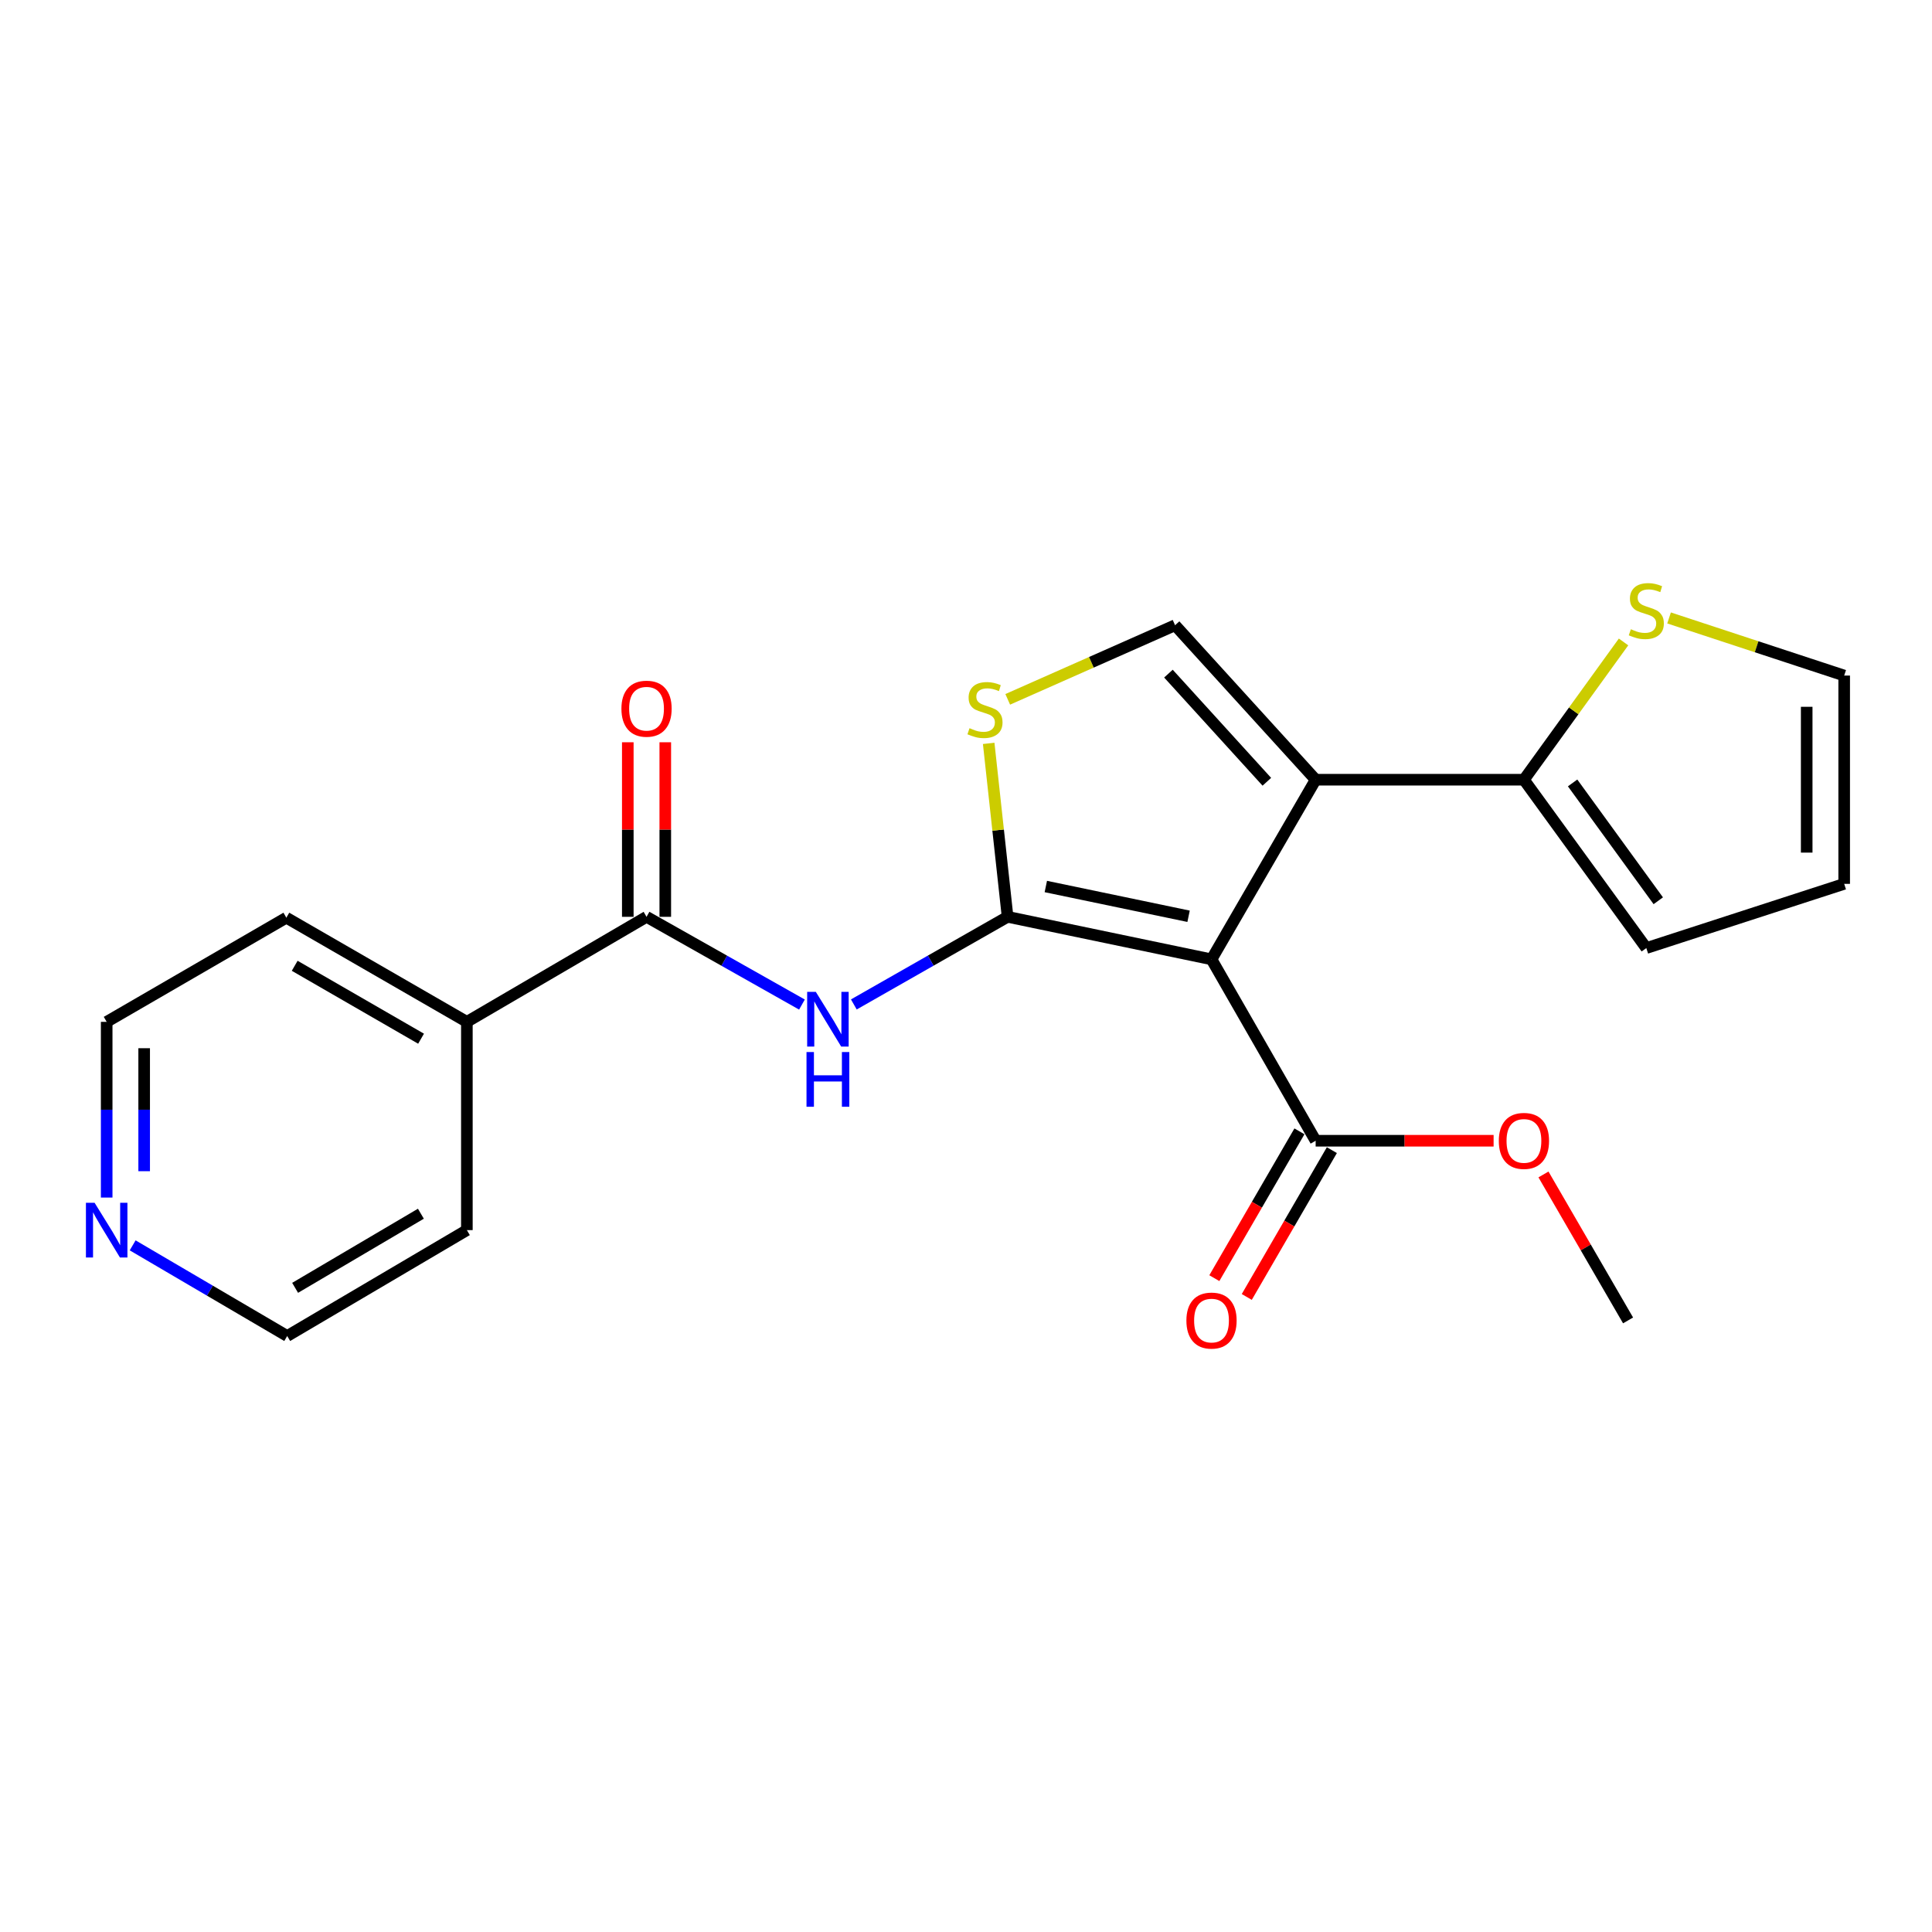 <?xml version='1.0' encoding='iso-8859-1'?>
<svg version='1.1' baseProfile='full'
              xmlns='http://www.w3.org/2000/svg'
                      xmlns:rdkit='http://www.rdkit.org/xml'
                      xmlns:xlink='http://www.w3.org/1999/xlink'
                  xml:space='preserve'
width='1000px' height='1000px' viewBox='0 0 1000 1000'>
<!-- END OF HEADER -->
<rect style='opacity:1.0;fill:#FFFFFF;stroke:none' width='1000' height='1000' x='0' y='0'> </rect>
<path class='bond-0' d='M 627.076,496.556 L 521.523,474.547' style='fill:none;fill-rule:evenodd;stroke:#000000;stroke-width:6px;stroke-linecap:butt;stroke-linejoin:miter;stroke-opacity:1' />
<path class='bond-0' d='M 615.203,474.262 L 541.316,458.856' style='fill:none;fill-rule:evenodd;stroke:#000000;stroke-width:6px;stroke-linecap:butt;stroke-linejoin:miter;stroke-opacity:1' />
<path class='bond-1' d='M 627.076,496.556 L 680.979,403.582' style='fill:none;fill-rule:evenodd;stroke:#000000;stroke-width:6px;stroke-linecap:butt;stroke-linejoin:miter;stroke-opacity:1' />
<path class='bond-7' d='M 627.076,496.556 L 680.979,590.447' style='fill:none;fill-rule:evenodd;stroke:#000000;stroke-width:6px;stroke-linecap:butt;stroke-linejoin:miter;stroke-opacity:1' />
<path class='bond-2' d='M 521.523,474.547 L 481.733,497.223' style='fill:none;fill-rule:evenodd;stroke:#000000;stroke-width:6px;stroke-linecap:butt;stroke-linejoin:miter;stroke-opacity:1' />
<path class='bond-2' d='M 481.733,497.223 L 441.943,519.899' style='fill:none;fill-rule:evenodd;stroke:#0000FF;stroke-width:6px;stroke-linecap:butt;stroke-linejoin:miter;stroke-opacity:1' />
<path class='bond-3' d='M 521.523,474.547 L 516.633,429.66' style='fill:none;fill-rule:evenodd;stroke:#000000;stroke-width:6px;stroke-linecap:butt;stroke-linejoin:miter;stroke-opacity:1' />
<path class='bond-3' d='M 516.633,429.66 L 511.744,384.774' style='fill:none;fill-rule:evenodd;stroke:#CCCC00;stroke-width:6px;stroke-linecap:butt;stroke-linejoin:miter;stroke-opacity:1' />
<path class='bond-4' d='M 680.979,403.582 L 608.214,323.617' style='fill:none;fill-rule:evenodd;stroke:#000000;stroke-width:6px;stroke-linecap:butt;stroke-linejoin:miter;stroke-opacity:1' />
<path class='bond-4' d='M 655.715,404.645 L 604.779,348.669' style='fill:none;fill-rule:evenodd;stroke:#000000;stroke-width:6px;stroke-linecap:butt;stroke-linejoin:miter;stroke-opacity:1' />
<path class='bond-6' d='M 680.979,403.582 L 788.784,403.582' style='fill:none;fill-rule:evenodd;stroke:#000000;stroke-width:6px;stroke-linecap:butt;stroke-linejoin:miter;stroke-opacity:1' />
<path class='bond-5' d='M 415.092,519.96 L 374.87,497.253' style='fill:none;fill-rule:evenodd;stroke:#0000FF;stroke-width:6px;stroke-linecap:butt;stroke-linejoin:miter;stroke-opacity:1' />
<path class='bond-5' d='M 374.87,497.253 L 334.647,474.547' style='fill:none;fill-rule:evenodd;stroke:#000000;stroke-width:6px;stroke-linecap:butt;stroke-linejoin:miter;stroke-opacity:1' />
<path class='bond-22' d='M 521.599,361.981 L 564.906,342.799' style='fill:none;fill-rule:evenodd;stroke:#CCCC00;stroke-width:6px;stroke-linecap:butt;stroke-linejoin:miter;stroke-opacity:1' />
<path class='bond-22' d='M 564.906,342.799 L 608.214,323.617' style='fill:none;fill-rule:evenodd;stroke:#000000;stroke-width:6px;stroke-linecap:butt;stroke-linejoin:miter;stroke-opacity:1' />
<path class='bond-10' d='M 344.348,474.547 L 344.348,429.372' style='fill:none;fill-rule:evenodd;stroke:#000000;stroke-width:6px;stroke-linecap:butt;stroke-linejoin:miter;stroke-opacity:1' />
<path class='bond-10' d='M 344.348,429.372 L 344.348,384.196' style='fill:none;fill-rule:evenodd;stroke:#FF0000;stroke-width:6px;stroke-linecap:butt;stroke-linejoin:miter;stroke-opacity:1' />
<path class='bond-10' d='M 324.947,474.547 L 324.947,429.372' style='fill:none;fill-rule:evenodd;stroke:#000000;stroke-width:6px;stroke-linecap:butt;stroke-linejoin:miter;stroke-opacity:1' />
<path class='bond-10' d='M 324.947,429.372 L 324.947,384.196' style='fill:none;fill-rule:evenodd;stroke:#FF0000;stroke-width:6px;stroke-linecap:butt;stroke-linejoin:miter;stroke-opacity:1' />
<path class='bond-12' d='M 334.647,474.547 L 241.651,528.913' style='fill:none;fill-rule:evenodd;stroke:#000000;stroke-width:6px;stroke-linecap:butt;stroke-linejoin:miter;stroke-opacity:1' />
<path class='bond-8' d='M 788.784,403.582 L 814.565,367.926' style='fill:none;fill-rule:evenodd;stroke:#000000;stroke-width:6px;stroke-linecap:butt;stroke-linejoin:miter;stroke-opacity:1' />
<path class='bond-8' d='M 814.565,367.926 L 840.346,332.271' style='fill:none;fill-rule:evenodd;stroke:#CCCC00;stroke-width:6px;stroke-linecap:butt;stroke-linejoin:miter;stroke-opacity:1' />
<path class='bond-9' d='M 788.784,403.582 L 852.129,490.715' style='fill:none;fill-rule:evenodd;stroke:#000000;stroke-width:6px;stroke-linecap:butt;stroke-linejoin:miter;stroke-opacity:1' />
<path class='bond-9' d='M 813.979,405.244 L 858.32,466.236' style='fill:none;fill-rule:evenodd;stroke:#000000;stroke-width:6px;stroke-linecap:butt;stroke-linejoin:miter;stroke-opacity:1' />
<path class='bond-13' d='M 672.586,585.583 L 650.564,623.577' style='fill:none;fill-rule:evenodd;stroke:#000000;stroke-width:6px;stroke-linecap:butt;stroke-linejoin:miter;stroke-opacity:1' />
<path class='bond-13' d='M 650.564,623.577 L 628.541,661.571' style='fill:none;fill-rule:evenodd;stroke:#FF0000;stroke-width:6px;stroke-linecap:butt;stroke-linejoin:miter;stroke-opacity:1' />
<path class='bond-13' d='M 689.371,595.312 L 667.349,633.306' style='fill:none;fill-rule:evenodd;stroke:#000000;stroke-width:6px;stroke-linecap:butt;stroke-linejoin:miter;stroke-opacity:1' />
<path class='bond-13' d='M 667.349,633.306 L 645.326,671.301' style='fill:none;fill-rule:evenodd;stroke:#FF0000;stroke-width:6px;stroke-linecap:butt;stroke-linejoin:miter;stroke-opacity:1' />
<path class='bond-16' d='M 680.979,590.447 L 727.034,590.447' style='fill:none;fill-rule:evenodd;stroke:#000000;stroke-width:6px;stroke-linecap:butt;stroke-linejoin:miter;stroke-opacity:1' />
<path class='bond-16' d='M 727.034,590.447 L 773.089,590.447' style='fill:none;fill-rule:evenodd;stroke:#FF0000;stroke-width:6px;stroke-linecap:butt;stroke-linejoin:miter;stroke-opacity:1' />
<path class='bond-11' d='M 863.904,319.849 L 909.225,334.759' style='fill:none;fill-rule:evenodd;stroke:#CCCC00;stroke-width:6px;stroke-linecap:butt;stroke-linejoin:miter;stroke-opacity:1' />
<path class='bond-11' d='M 909.225,334.759 L 954.545,349.668' style='fill:none;fill-rule:evenodd;stroke:#000000;stroke-width:6px;stroke-linecap:butt;stroke-linejoin:miter;stroke-opacity:1' />
<path class='bond-15' d='M 852.129,490.715 L 954.545,457.485' style='fill:none;fill-rule:evenodd;stroke:#000000;stroke-width:6px;stroke-linecap:butt;stroke-linejoin:miter;stroke-opacity:1' />
<path class='bond-23' d='M 954.545,349.668 L 954.545,457.485' style='fill:none;fill-rule:evenodd;stroke:#000000;stroke-width:6px;stroke-linecap:butt;stroke-linejoin:miter;stroke-opacity:1' />
<path class='bond-23' d='M 935.144,365.841 L 935.144,441.312' style='fill:none;fill-rule:evenodd;stroke:#000000;stroke-width:6px;stroke-linecap:butt;stroke-linejoin:miter;stroke-opacity:1' />
<path class='bond-19' d='M 241.651,528.913 L 241.651,636.708' style='fill:none;fill-rule:evenodd;stroke:#000000;stroke-width:6px;stroke-linecap:butt;stroke-linejoin:miter;stroke-opacity:1' />
<path class='bond-20' d='M 241.651,528.913 L 148.213,475' style='fill:none;fill-rule:evenodd;stroke:#000000;stroke-width:6px;stroke-linecap:butt;stroke-linejoin:miter;stroke-opacity:1' />
<path class='bond-20' d='M 217.939,537.631 L 152.533,499.891' style='fill:none;fill-rule:evenodd;stroke:#000000;stroke-width:6px;stroke-linecap:butt;stroke-linejoin:miter;stroke-opacity:1' />
<path class='bond-14' d='M 55.217,619.853 L 55.217,574.383' style='fill:none;fill-rule:evenodd;stroke:#0000FF;stroke-width:6px;stroke-linecap:butt;stroke-linejoin:miter;stroke-opacity:1' />
<path class='bond-14' d='M 55.217,574.383 L 55.217,528.913' style='fill:none;fill-rule:evenodd;stroke:#000000;stroke-width:6px;stroke-linecap:butt;stroke-linejoin:miter;stroke-opacity:1' />
<path class='bond-14' d='M 74.618,606.212 L 74.618,574.383' style='fill:none;fill-rule:evenodd;stroke:#0000FF;stroke-width:6px;stroke-linecap:butt;stroke-linejoin:miter;stroke-opacity:1' />
<path class='bond-14' d='M 74.618,574.383 L 74.618,542.554' style='fill:none;fill-rule:evenodd;stroke:#000000;stroke-width:6px;stroke-linecap:butt;stroke-linejoin:miter;stroke-opacity:1' />
<path class='bond-24' d='M 68.665,644.596 L 108.66,668.056' style='fill:none;fill-rule:evenodd;stroke:#0000FF;stroke-width:6px;stroke-linecap:butt;stroke-linejoin:miter;stroke-opacity:1' />
<path class='bond-24' d='M 108.66,668.056 L 148.655,691.516' style='fill:none;fill-rule:evenodd;stroke:#000000;stroke-width:6px;stroke-linecap:butt;stroke-linejoin:miter;stroke-opacity:1' />
<path class='bond-21' d='M 798.897,607.894 L 820.792,645.669' style='fill:none;fill-rule:evenodd;stroke:#FF0000;stroke-width:6px;stroke-linecap:butt;stroke-linejoin:miter;stroke-opacity:1' />
<path class='bond-21' d='M 820.792,645.669 L 842.687,683.443' style='fill:none;fill-rule:evenodd;stroke:#000000;stroke-width:6px;stroke-linecap:butt;stroke-linejoin:miter;stroke-opacity:1' />
<path class='bond-17' d='M 148.655,691.516 L 241.651,636.708' style='fill:none;fill-rule:evenodd;stroke:#000000;stroke-width:6px;stroke-linecap:butt;stroke-linejoin:miter;stroke-opacity:1' />
<path class='bond-17' d='M 152.754,666.581 L 217.851,628.215' style='fill:none;fill-rule:evenodd;stroke:#000000;stroke-width:6px;stroke-linecap:butt;stroke-linejoin:miter;stroke-opacity:1' />
<path class='bond-18' d='M 55.217,528.913 L 148.213,475' style='fill:none;fill-rule:evenodd;stroke:#000000;stroke-width:6px;stroke-linecap:butt;stroke-linejoin:miter;stroke-opacity:1' />
<path  class='atom-3' d='M 422.267 513.384
L 431.547 528.384
Q 432.467 529.864, 433.947 532.544
Q 435.427 535.224, 435.507 535.384
L 435.507 513.384
L 439.267 513.384
L 439.267 541.704
L 435.387 541.704
L 425.427 525.304
Q 424.267 523.384, 423.027 521.184
Q 421.827 518.984, 421.467 518.304
L 421.467 541.704
L 417.787 541.704
L 417.787 513.384
L 422.267 513.384
' fill='#0000FF'/>
<path  class='atom-3' d='M 417.447 544.536
L 421.287 544.536
L 421.287 556.576
L 435.767 556.576
L 435.767 544.536
L 439.607 544.536
L 439.607 572.856
L 435.767 572.856
L 435.767 559.776
L 421.287 559.776
L 421.287 572.856
L 417.447 572.856
L 417.447 544.536
' fill='#0000FF'/>
<path  class='atom-4' d='M 501.829 376.914
Q 502.149 377.034, 503.469 377.594
Q 504.789 378.154, 506.229 378.514
Q 507.709 378.834, 509.149 378.834
Q 511.829 378.834, 513.389 377.554
Q 514.949 376.234, 514.949 373.954
Q 514.949 372.394, 514.149 371.434
Q 513.389 370.474, 512.189 369.954
Q 510.989 369.434, 508.989 368.834
Q 506.469 368.074, 504.949 367.354
Q 503.469 366.634, 502.389 365.114
Q 501.349 363.594, 501.349 361.034
Q 501.349 357.474, 503.749 355.274
Q 506.189 353.074, 510.989 353.074
Q 514.269 353.074, 517.989 354.634
L 517.069 357.714
Q 513.669 356.314, 511.109 356.314
Q 508.349 356.314, 506.829 357.474
Q 505.309 358.594, 505.349 360.554
Q 505.349 362.074, 506.109 362.994
Q 506.909 363.914, 508.029 364.434
Q 509.189 364.954, 511.109 365.554
Q 513.669 366.354, 515.189 367.154
Q 516.709 367.954, 517.789 369.594
Q 518.909 371.194, 518.909 373.954
Q 518.909 377.874, 516.269 379.994
Q 513.669 382.074, 509.309 382.074
Q 506.789 382.074, 504.869 381.514
Q 502.989 380.994, 500.749 380.074
L 501.829 376.914
' fill='#CCCC00'/>
<path  class='atom-9' d='M 844.129 325.695
Q 844.449 325.815, 845.769 326.375
Q 847.089 326.935, 848.529 327.295
Q 850.009 327.615, 851.449 327.615
Q 854.129 327.615, 855.689 326.335
Q 857.249 325.015, 857.249 322.735
Q 857.249 321.175, 856.449 320.215
Q 855.689 319.255, 854.489 318.735
Q 853.289 318.215, 851.289 317.615
Q 848.769 316.855, 847.249 316.135
Q 845.769 315.415, 844.689 313.895
Q 843.649 312.375, 843.649 309.815
Q 843.649 306.255, 846.049 304.055
Q 848.489 301.855, 853.289 301.855
Q 856.569 301.855, 860.289 303.415
L 859.369 306.495
Q 855.969 305.095, 853.409 305.095
Q 850.649 305.095, 849.129 306.255
Q 847.609 307.375, 847.649 309.335
Q 847.649 310.855, 848.409 311.775
Q 849.209 312.695, 850.329 313.215
Q 851.489 313.735, 853.409 314.335
Q 855.969 315.135, 857.489 315.935
Q 859.009 316.735, 860.089 318.375
Q 861.209 319.975, 861.209 322.735
Q 861.209 326.655, 858.569 328.775
Q 855.969 330.855, 851.609 330.855
Q 849.089 330.855, 847.169 330.295
Q 845.289 329.775, 843.049 328.855
L 844.129 325.695
' fill='#CCCC00'/>
<path  class='atom-11' d='M 321.647 366.821
Q 321.647 360.021, 325.007 356.221
Q 328.367 352.421, 334.647 352.421
Q 340.927 352.421, 344.287 356.221
Q 347.647 360.021, 347.647 366.821
Q 347.647 373.701, 344.247 377.621
Q 340.847 381.501, 334.647 381.501
Q 328.407 381.501, 325.007 377.621
Q 321.647 373.741, 321.647 366.821
M 334.647 378.301
Q 338.967 378.301, 341.287 375.421
Q 343.647 372.501, 343.647 366.821
Q 343.647 361.261, 341.287 358.461
Q 338.967 355.621, 334.647 355.621
Q 330.327 355.621, 327.967 358.421
Q 325.647 361.221, 325.647 366.821
Q 325.647 372.541, 327.967 375.421
Q 330.327 378.301, 334.647 378.301
' fill='#FF0000'/>
<path  class='atom-14' d='M 614.076 683.523
Q 614.076 676.723, 617.436 672.923
Q 620.796 669.123, 627.076 669.123
Q 633.356 669.123, 636.716 672.923
Q 640.076 676.723, 640.076 683.523
Q 640.076 690.403, 636.676 694.323
Q 633.276 698.203, 627.076 698.203
Q 620.836 698.203, 617.436 694.323
Q 614.076 690.443, 614.076 683.523
M 627.076 695.003
Q 631.396 695.003, 633.716 692.123
Q 636.076 689.203, 636.076 683.523
Q 636.076 677.963, 633.716 675.163
Q 631.396 672.323, 627.076 672.323
Q 622.756 672.323, 620.396 675.123
Q 618.076 677.923, 618.076 683.523
Q 618.076 689.243, 620.396 692.123
Q 622.756 695.003, 627.076 695.003
' fill='#FF0000'/>
<path  class='atom-15' d='M 48.957 622.548
L 58.237 637.548
Q 59.157 639.028, 60.637 641.708
Q 62.117 644.388, 62.197 644.548
L 62.197 622.548
L 65.957 622.548
L 65.957 650.868
L 62.077 650.868
L 52.117 634.468
Q 50.957 632.548, 49.717 630.348
Q 48.517 628.148, 48.157 627.468
L 48.157 650.868
L 44.477 650.868
L 44.477 622.548
L 48.957 622.548
' fill='#0000FF'/>
<path  class='atom-17' d='M 775.784 590.527
Q 775.784 583.727, 779.144 579.927
Q 782.504 576.127, 788.784 576.127
Q 795.064 576.127, 798.424 579.927
Q 801.784 583.727, 801.784 590.527
Q 801.784 597.407, 798.384 601.327
Q 794.984 605.207, 788.784 605.207
Q 782.544 605.207, 779.144 601.327
Q 775.784 597.447, 775.784 590.527
M 788.784 602.007
Q 793.104 602.007, 795.424 599.127
Q 797.784 596.207, 797.784 590.527
Q 797.784 584.967, 795.424 582.167
Q 793.104 579.327, 788.784 579.327
Q 784.464 579.327, 782.104 582.127
Q 779.784 584.927, 779.784 590.527
Q 779.784 596.247, 782.104 599.127
Q 784.464 602.007, 788.784 602.007
' fill='#FF0000'/>
</svg>

